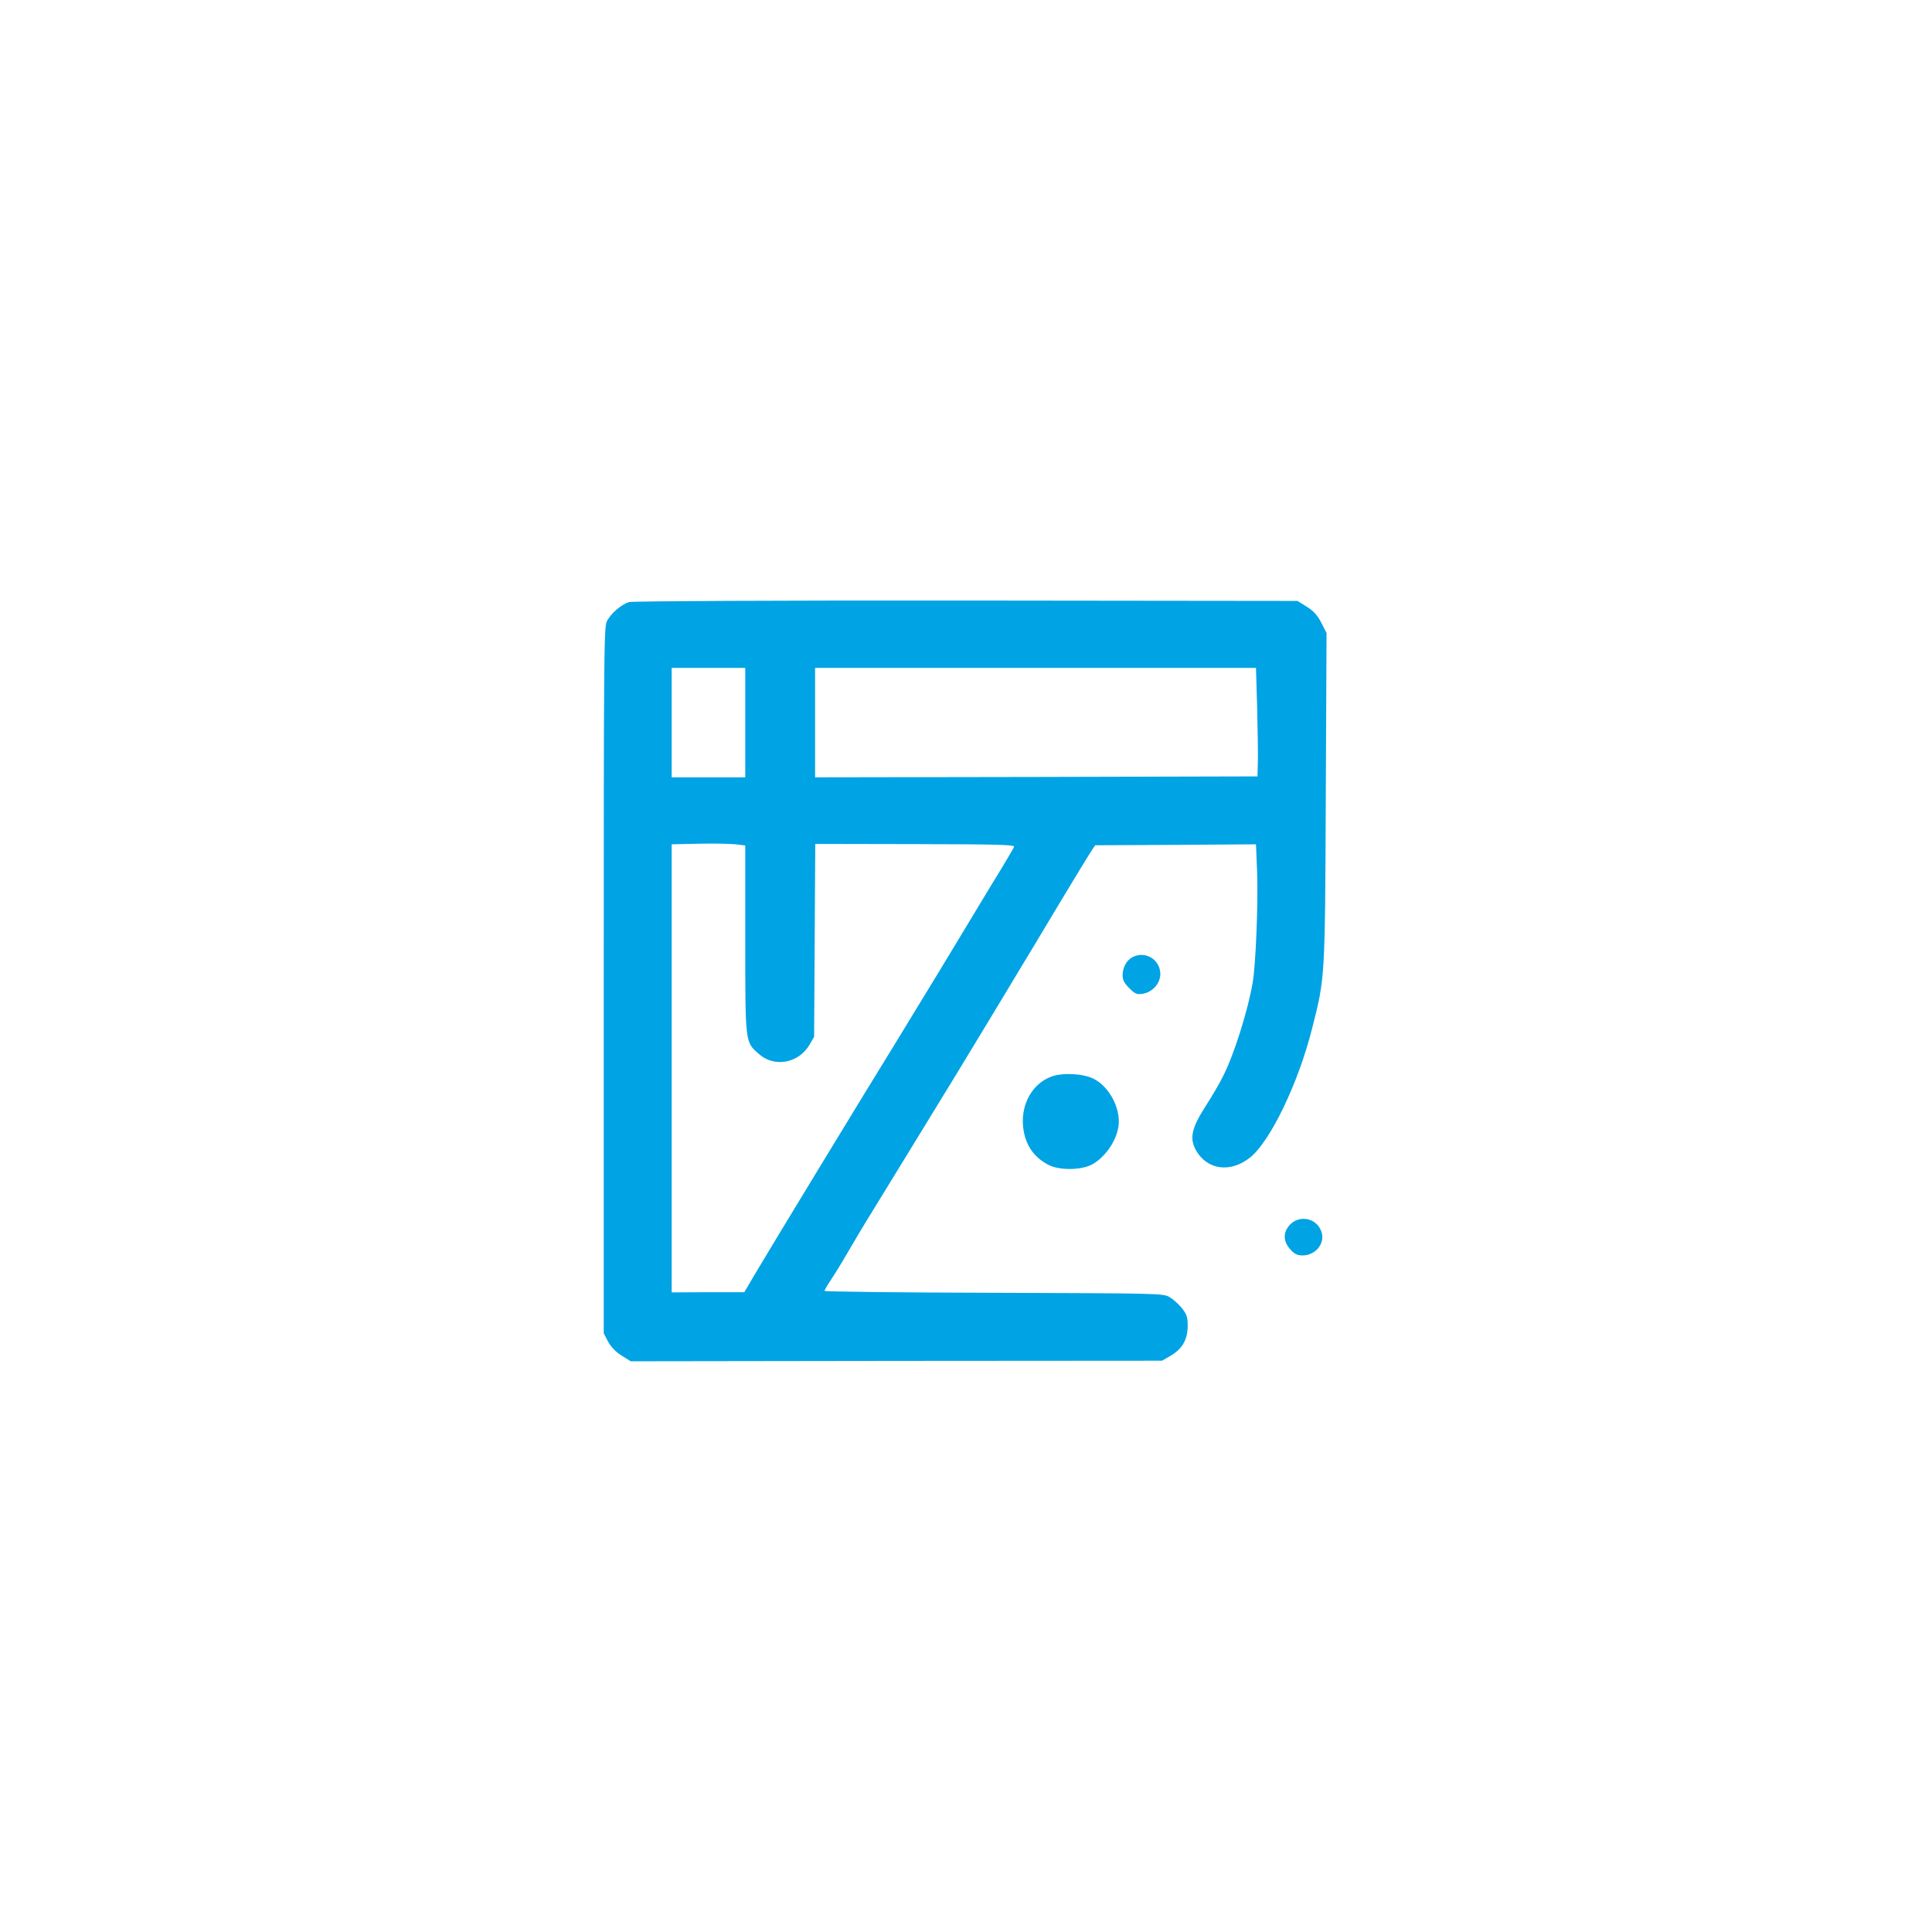 <?xml version="1.0" standalone="no"?>
<!DOCTYPE svg PUBLIC "-//W3C//DTD SVG 20010904//EN"
 "http://www.w3.org/TR/2001/REC-SVG-20010904/DTD/svg10.dtd">
<svg version="1.0" xmlns="http://www.w3.org/2000/svg"
 width="1024pt" height="1024pt" viewBox="0 0 1024 1024"
 preserveAspectRatio="xMidYMid meet">

<g transform="translate(0,1024) scale(0.1,-0.1)"
fill="#00a3e4" stroke="none">
<path d="M3335 7049 c-42 -12 -99 -62 -119 -103 -15 -31 -16 -196 -16 -1903
l0 -1870 23 -44 c16 -29 40 -54 72 -74 l48 -30 1408 2 1408 1 45 26 c62 36 91
86 91 158 0 48 -5 62 -31 95 -17 21 -46 47 -65 58 -33 20 -55 20 -931 23 -494
1 -898 6 -898 10 0 4 15 30 33 57 19 28 59 93 89 145 30 52 92 156 138 230 98
159 251 410 438 715 74 121 263 434 420 695 156 261 292 485 301 497 l16 23
426 2 426 3 6 -146 c6 -161 -7 -490 -23 -584 -24 -145 -99 -385 -157 -498 -18
-37 -61 -111 -95 -163 -73 -115 -84 -167 -49 -231 60 -105 184 -121 288 -37
107 87 255 394 328 685 68 267 68 261 72 1224 l4 870 -28 55 c-21 40 -42 63
-78 85 l-48 30 -1756 2 c-997 1 -1769 -3 -1786 -8z m615 -639 l0 -290 -195 0
-195 0 0 290 0 290 195 0 195 0 0 -290z m2713 83 c3 -115 5 -244 4 -288 l-2
-80 -1172 -3 -1173 -2 0 290 0 290 1169 0 1168 0 6 -207z m-2765 -728 l52 -6
0 -497 c0 -557 -1 -544 73 -609 83 -73 212 -48 269 52 l23 40 3 511 3 511 530
-1 c434 -1 528 -3 524 -14 -3 -8 -57 -100 -122 -205 -64 -106 -187 -309 -273
-452 -87 -143 -198 -325 -247 -405 -126 -203 -669 -1096 -734 -1207 l-54 -92
-192 0 -193 -1 0 1188 0 1187 143 3 c78 2 166 0 195 -3z"/>
<path d="M6001 5166 c-31 -17 -50 -53 -51 -94 0 -26 9 -43 35 -69 32 -32 40
-35 73 -30 51 9 92 55 92 105 -1 77 -81 125 -149 88z"/>
<path d="M5573 4534 c-99 -36 -160 -142 -151 -258 8 -97 52 -166 133 -209 57
-31 173 -30 231 0 79 42 144 145 144 228 0 90 -57 188 -133 227 -55 28 -165
34 -224 12z"/>
<path d="M6839 3751 c-39 -40 -40 -89 0 -133 22 -25 37 -32 65 -32 66 0 117
59 102 118 -19 76 -112 101 -167 47z"/>
</g>
</svg>
